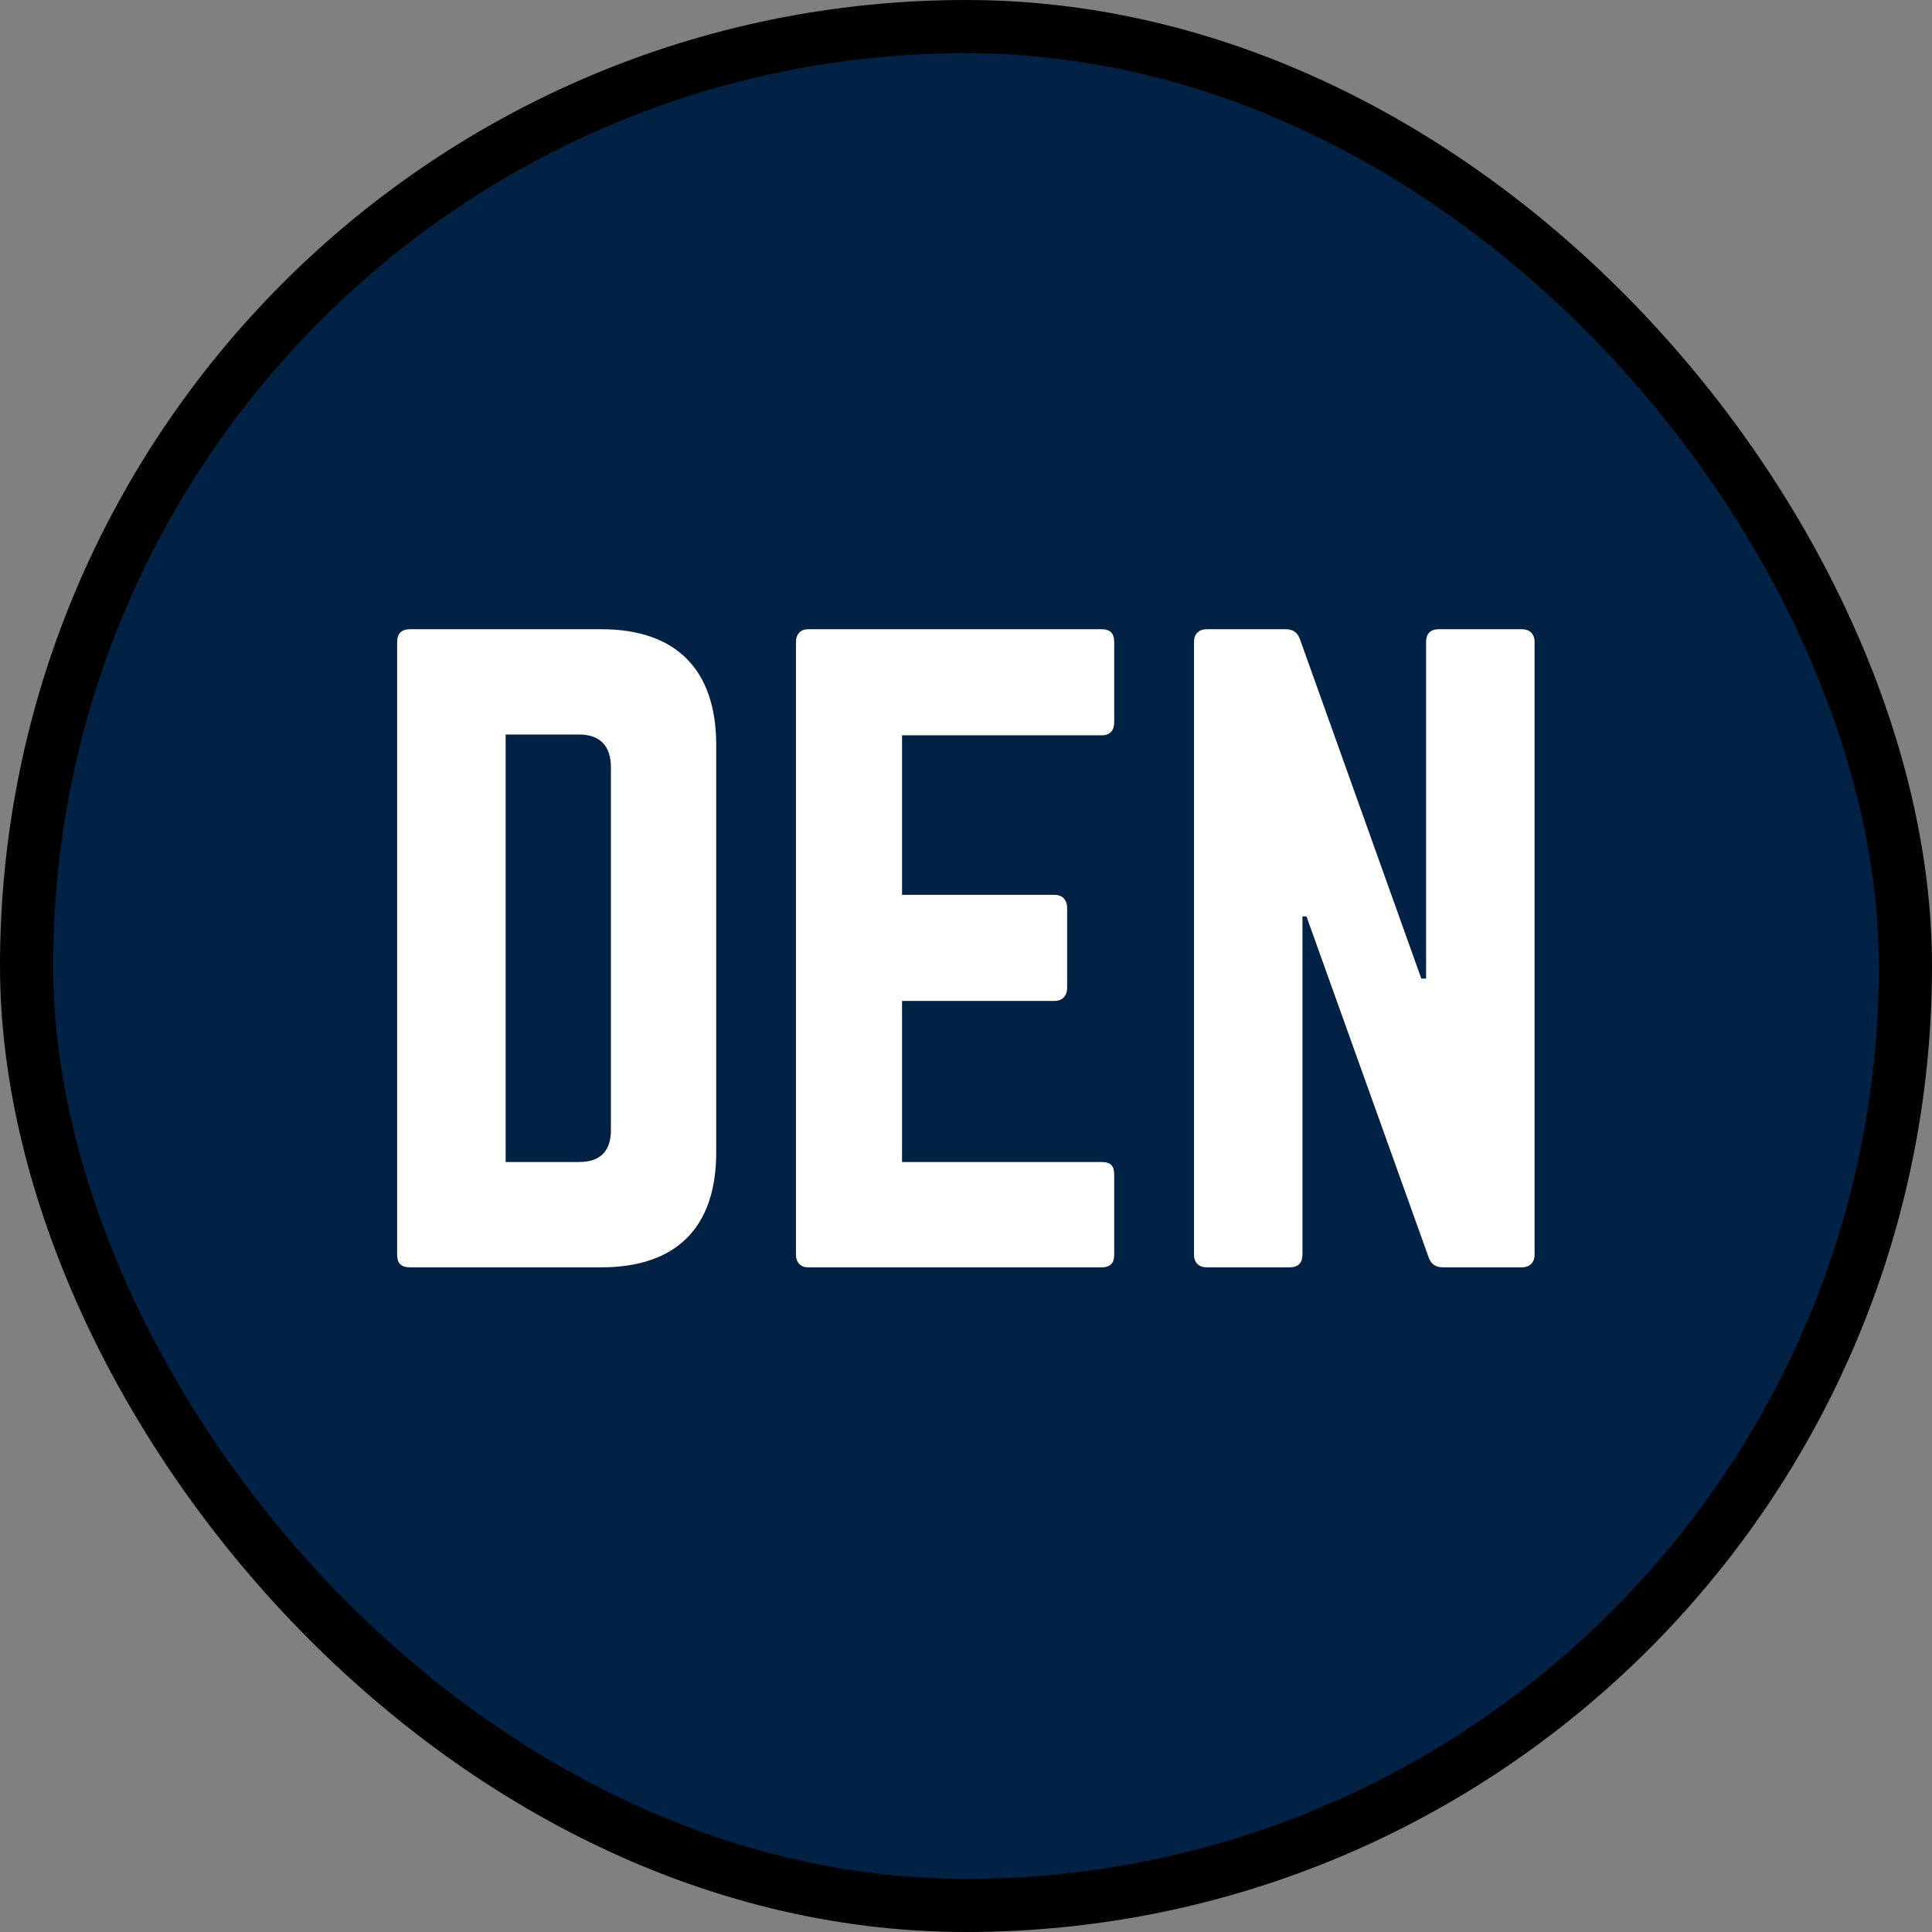 <?xml version="1.0" encoding="UTF-8"?>
<svg xmlns="http://www.w3.org/2000/svg" width="218" height="218" fill="none" viewBox="0 0 218 218">
  <rect x="0" y="0" width="218" height="218" fill="#808080" stroke="none"/>
  <rect width="212" height="212" x="3" y="3" fill="#012244" rx="106"></rect>
  <rect width="212" height="212" x="3" y="3" stroke="#000" stroke-width="6" rx="106"></rect>
  <path fill="#fff" d="M44.813 141.56V72.44C44.813 71.54 45.264 71 46.254 71H67.853C76.314 71 80.814 75.59 80.814 84.05V130.04C80.814 138.5 76.314 143 67.853 143H46.254C45.264 143 44.813 142.55 44.813 141.56ZM57.053 131.12H65.334C67.674 131.12 68.933 129.95 68.933 127.52V86.57C68.933 84.14 67.674 82.88 65.334 82.88H57.053V131.12ZM125.723 72.44V81.44C125.723 82.34 125.363 82.97 124.283 82.97H101.783V100.97H118.973C119.873 100.97 120.413 101.51 120.413 102.5V111.41C120.413 112.4 119.873 112.94 118.973 112.94H101.783V131.12H124.283C125.363 131.12 125.723 131.57 125.723 132.56V141.56C125.723 142.46 125.363 143 124.283 143H91.163C90.353 143 89.814 142.46 89.814 141.56V72.44C89.814 71.54 90.353 71 91.163 71H124.283C125.363 71 125.723 71.54 125.723 72.44ZM162.356 71H171.716C172.616 71 173.156 71.54 173.156 72.44V141.56C173.156 142.46 172.616 143 171.716 143H162.806C161.996 143 161.456 142.64 161.186 141.83L147.416 103.4H146.966V141.56C146.966 142.46 146.516 143 145.526 143H136.166C135.266 143 134.726 142.46 134.726 141.56V72.44C134.726 71.54 135.266 71 136.166 71H145.076C145.886 71 146.426 71.36 146.696 72.17L160.376 110.42H160.916V72.44C160.916 71.54 161.366 71 162.356 71Z"></path>
</svg>
